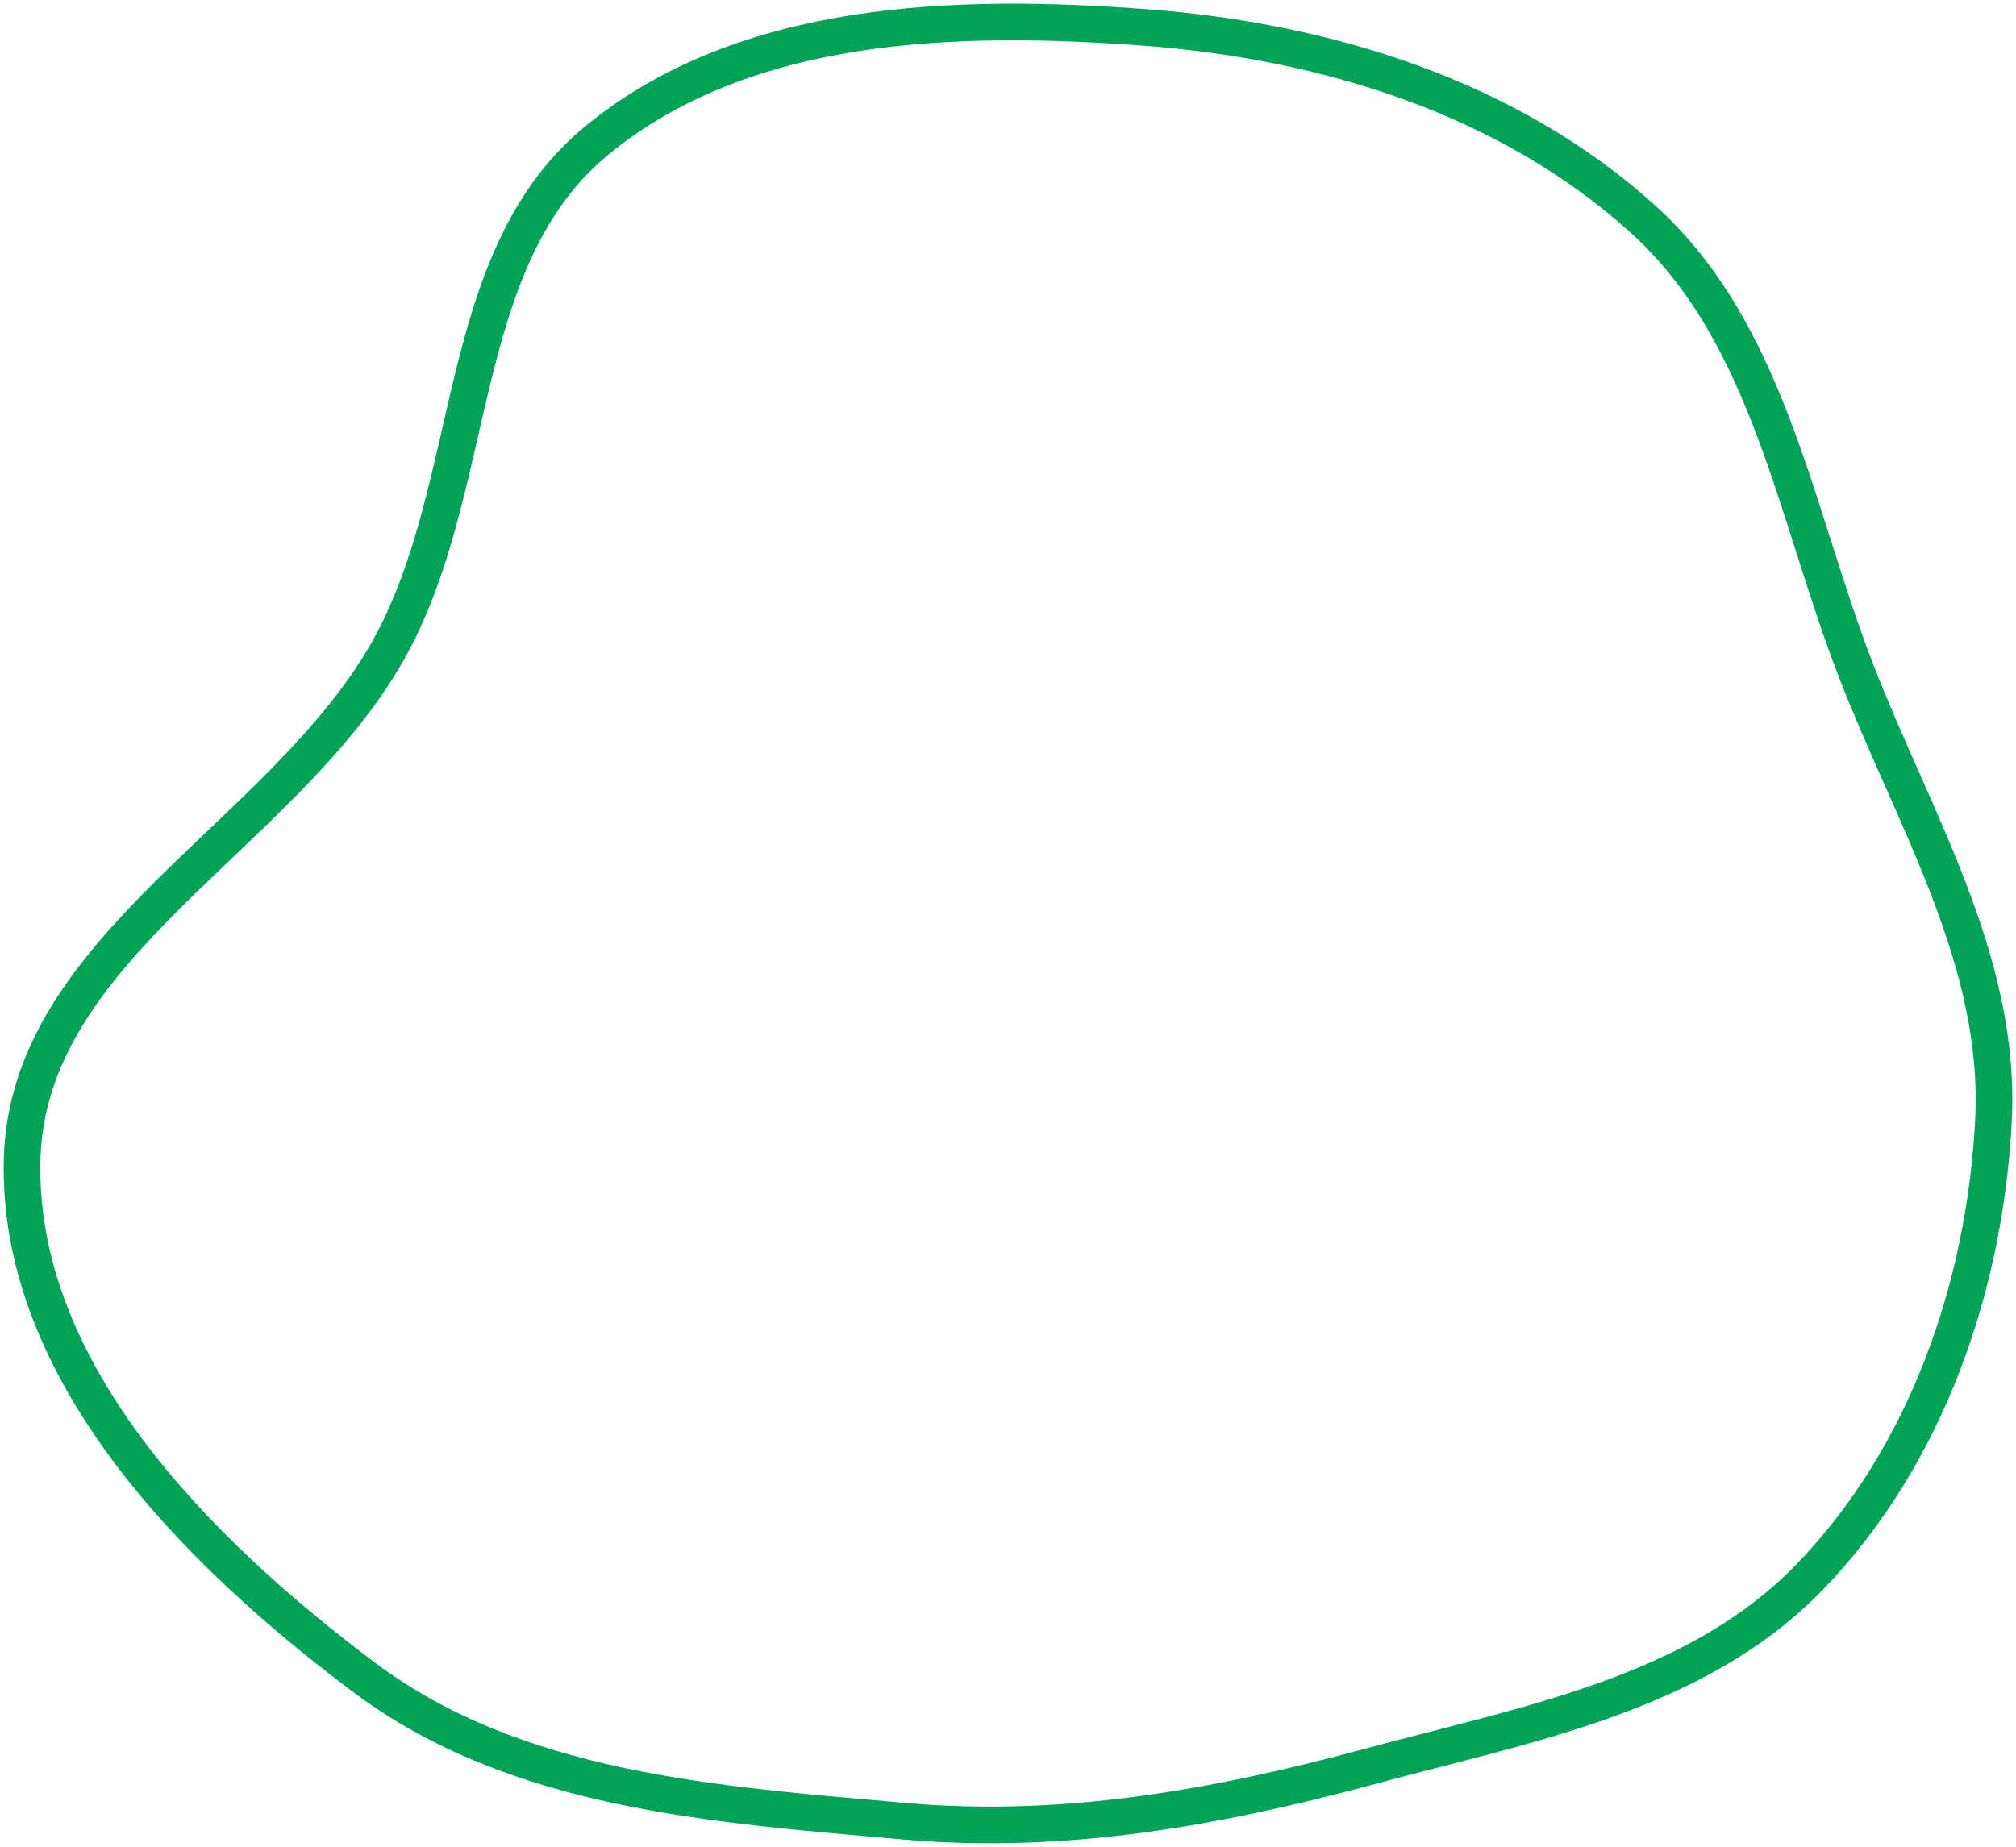 <?xml version="1.0" encoding="UTF-8"?> <svg xmlns="http://www.w3.org/2000/svg" width="275" height="252" viewBox="0 0 275 252" fill="none"><path fill-rule="evenodd" clip-rule="evenodd" d="M156.193 3.743C180.884 5.599 205.754 13.266 224.144 29.922C241.317 45.476 244.818 69.99 253.227 91.628C261.117 111.928 273.042 131.101 271.927 152.865C270.759 175.676 262.731 198.718 246.904 215.115C231.424 231.154 208.318 235.217 186.843 241.019C165.842 246.692 145.021 250.409 123.358 248.49C97.526 246.203 70.464 244.452 49.679 228.871C26.678 211.628 2.345 187.099 3.013 158.274C3.69 129.123 38.631 114.146 52.929 88.77C65.477 66.499 61.676 35.414 81.377 19.192C101.476 2.643 130.279 1.796 156.193 3.743Z" stroke="#01A358" stroke-width="5"></path></svg> 